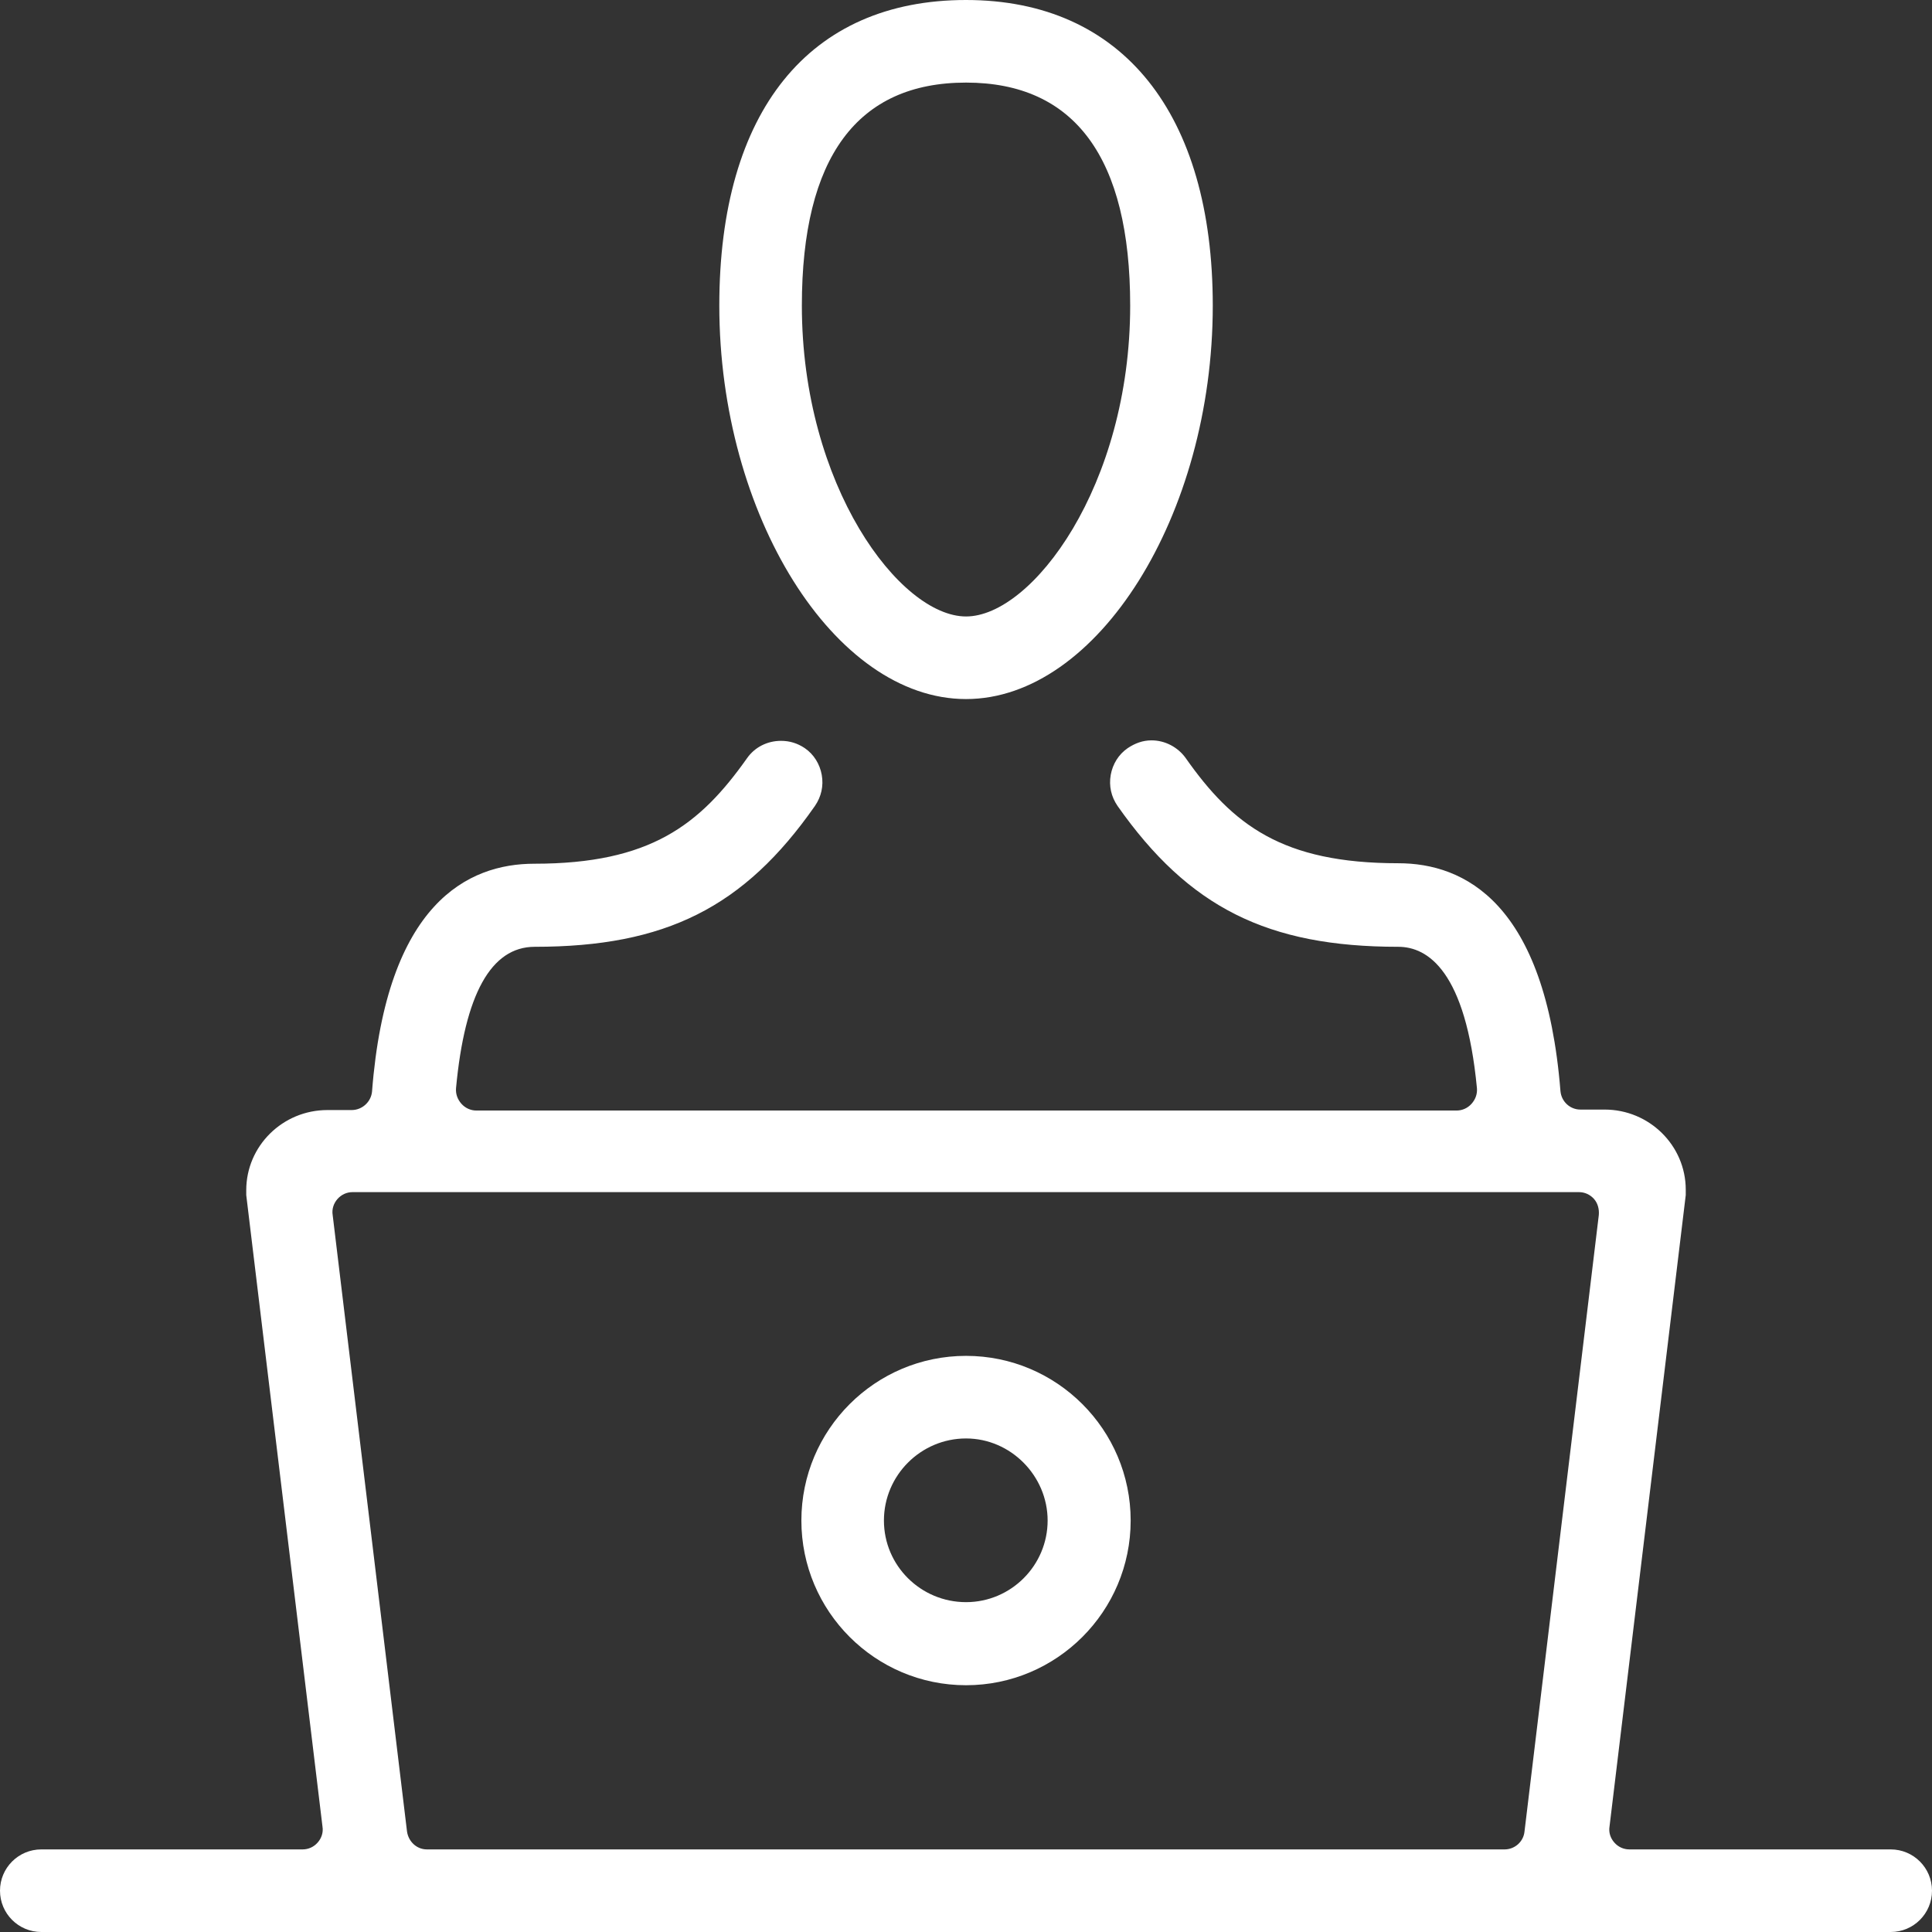 <svg width="48" height="48" viewBox="0 0 48 48" fill="none" xmlns="http://www.w3.org/2000/svg">
<rect x="0" y="0" width="48" height="48" fill="#333333" stroke="none"/>
<path d="M8.76 29.618C8.615 29.618 8.483 29.679 8.386 29.787C8.29 29.896 8.241 30.041 8.265 30.186L10.112 45.502C10.148 45.755 10.353 45.948 10.606 45.948H37.382C37.635 45.948 37.852 45.755 37.876 45.502L39.722 30.186C39.734 30.041 39.698 29.896 39.602 29.787C39.505 29.679 39.373 29.618 39.228 29.618H8.76ZM1.026 48C0.459 48 0 47.541 0 46.974C0 46.407 0.459 45.948 1.026 45.948H7.517C7.662 45.948 7.795 45.888 7.891 45.779C7.988 45.671 8.036 45.526 8.012 45.381L6.118 29.691C6.118 29.691 6.118 29.606 6.118 29.57C6.118 28.472 7.023 27.579 8.133 27.579H8.736C9.002 27.579 9.219 27.373 9.243 27.12C9.605 22.437 11.632 21.459 13.273 21.459C16.157 21.459 17.388 20.494 18.558 18.84C18.751 18.563 19.065 18.406 19.403 18.406C19.62 18.406 19.813 18.466 19.994 18.587C20.223 18.744 20.368 18.985 20.416 19.251C20.465 19.528 20.404 19.794 20.247 20.023C18.486 22.546 16.531 23.523 13.285 23.523C12.199 23.523 11.547 24.706 11.33 27.035C11.318 27.18 11.367 27.313 11.463 27.422C11.56 27.53 11.692 27.591 11.837 27.591H36.187C36.332 27.591 36.465 27.53 36.561 27.422C36.658 27.313 36.706 27.18 36.694 27.035C36.416 24.127 35.475 23.523 34.739 23.523C31.493 23.523 29.538 22.546 27.765 20.023C27.608 19.794 27.547 19.528 27.596 19.251C27.644 18.985 27.789 18.744 28.018 18.587C28.199 18.466 28.392 18.394 28.609 18.394C28.947 18.394 29.261 18.563 29.454 18.828C30.624 20.494 31.855 21.447 34.739 21.447C36.38 21.447 38.395 22.425 38.769 27.108C38.793 27.373 39.011 27.567 39.264 27.567H39.867C40.977 27.567 41.882 28.46 41.882 29.558C41.882 29.606 41.882 29.642 41.882 29.691L39.988 45.381C39.964 45.526 40.012 45.671 40.109 45.779C40.205 45.888 40.338 45.948 40.483 45.948H46.974C47.541 45.948 48 46.407 48 46.974C48 47.541 47.541 48 46.974 48H1.038H1.026Z" fill="white"/>
<path d="M24.001 35.738C22.878 35.738 21.961 36.655 21.961 37.777C21.961 38.9 22.878 39.805 24.001 39.805C25.123 39.805 26.028 38.888 26.028 37.777C26.028 36.667 25.111 35.738 24.001 35.738ZM24.001 41.869C21.744 41.869 19.91 40.034 19.91 37.777C19.91 35.52 21.744 33.686 24.001 33.686C26.257 33.686 28.091 35.52 28.091 37.777C28.091 40.034 26.257 41.869 24.001 41.869Z" fill="white"/>
<path d="M24.001 2.052C21.298 2.052 19.922 3.91 19.922 7.592C19.922 12.069 22.36 15.316 24.001 15.316C25.642 15.316 28.079 12.069 28.079 7.592C28.079 3.923 26.704 2.052 24.001 2.052ZM24.001 17.368C20.731 17.368 17.871 12.794 17.871 7.592C17.871 2.764 20.103 0 24.001 0C27.898 0 30.131 2.836 30.131 7.592C30.131 12.806 27.259 17.368 24.001 17.368Z" fill="white"/>
</svg>
